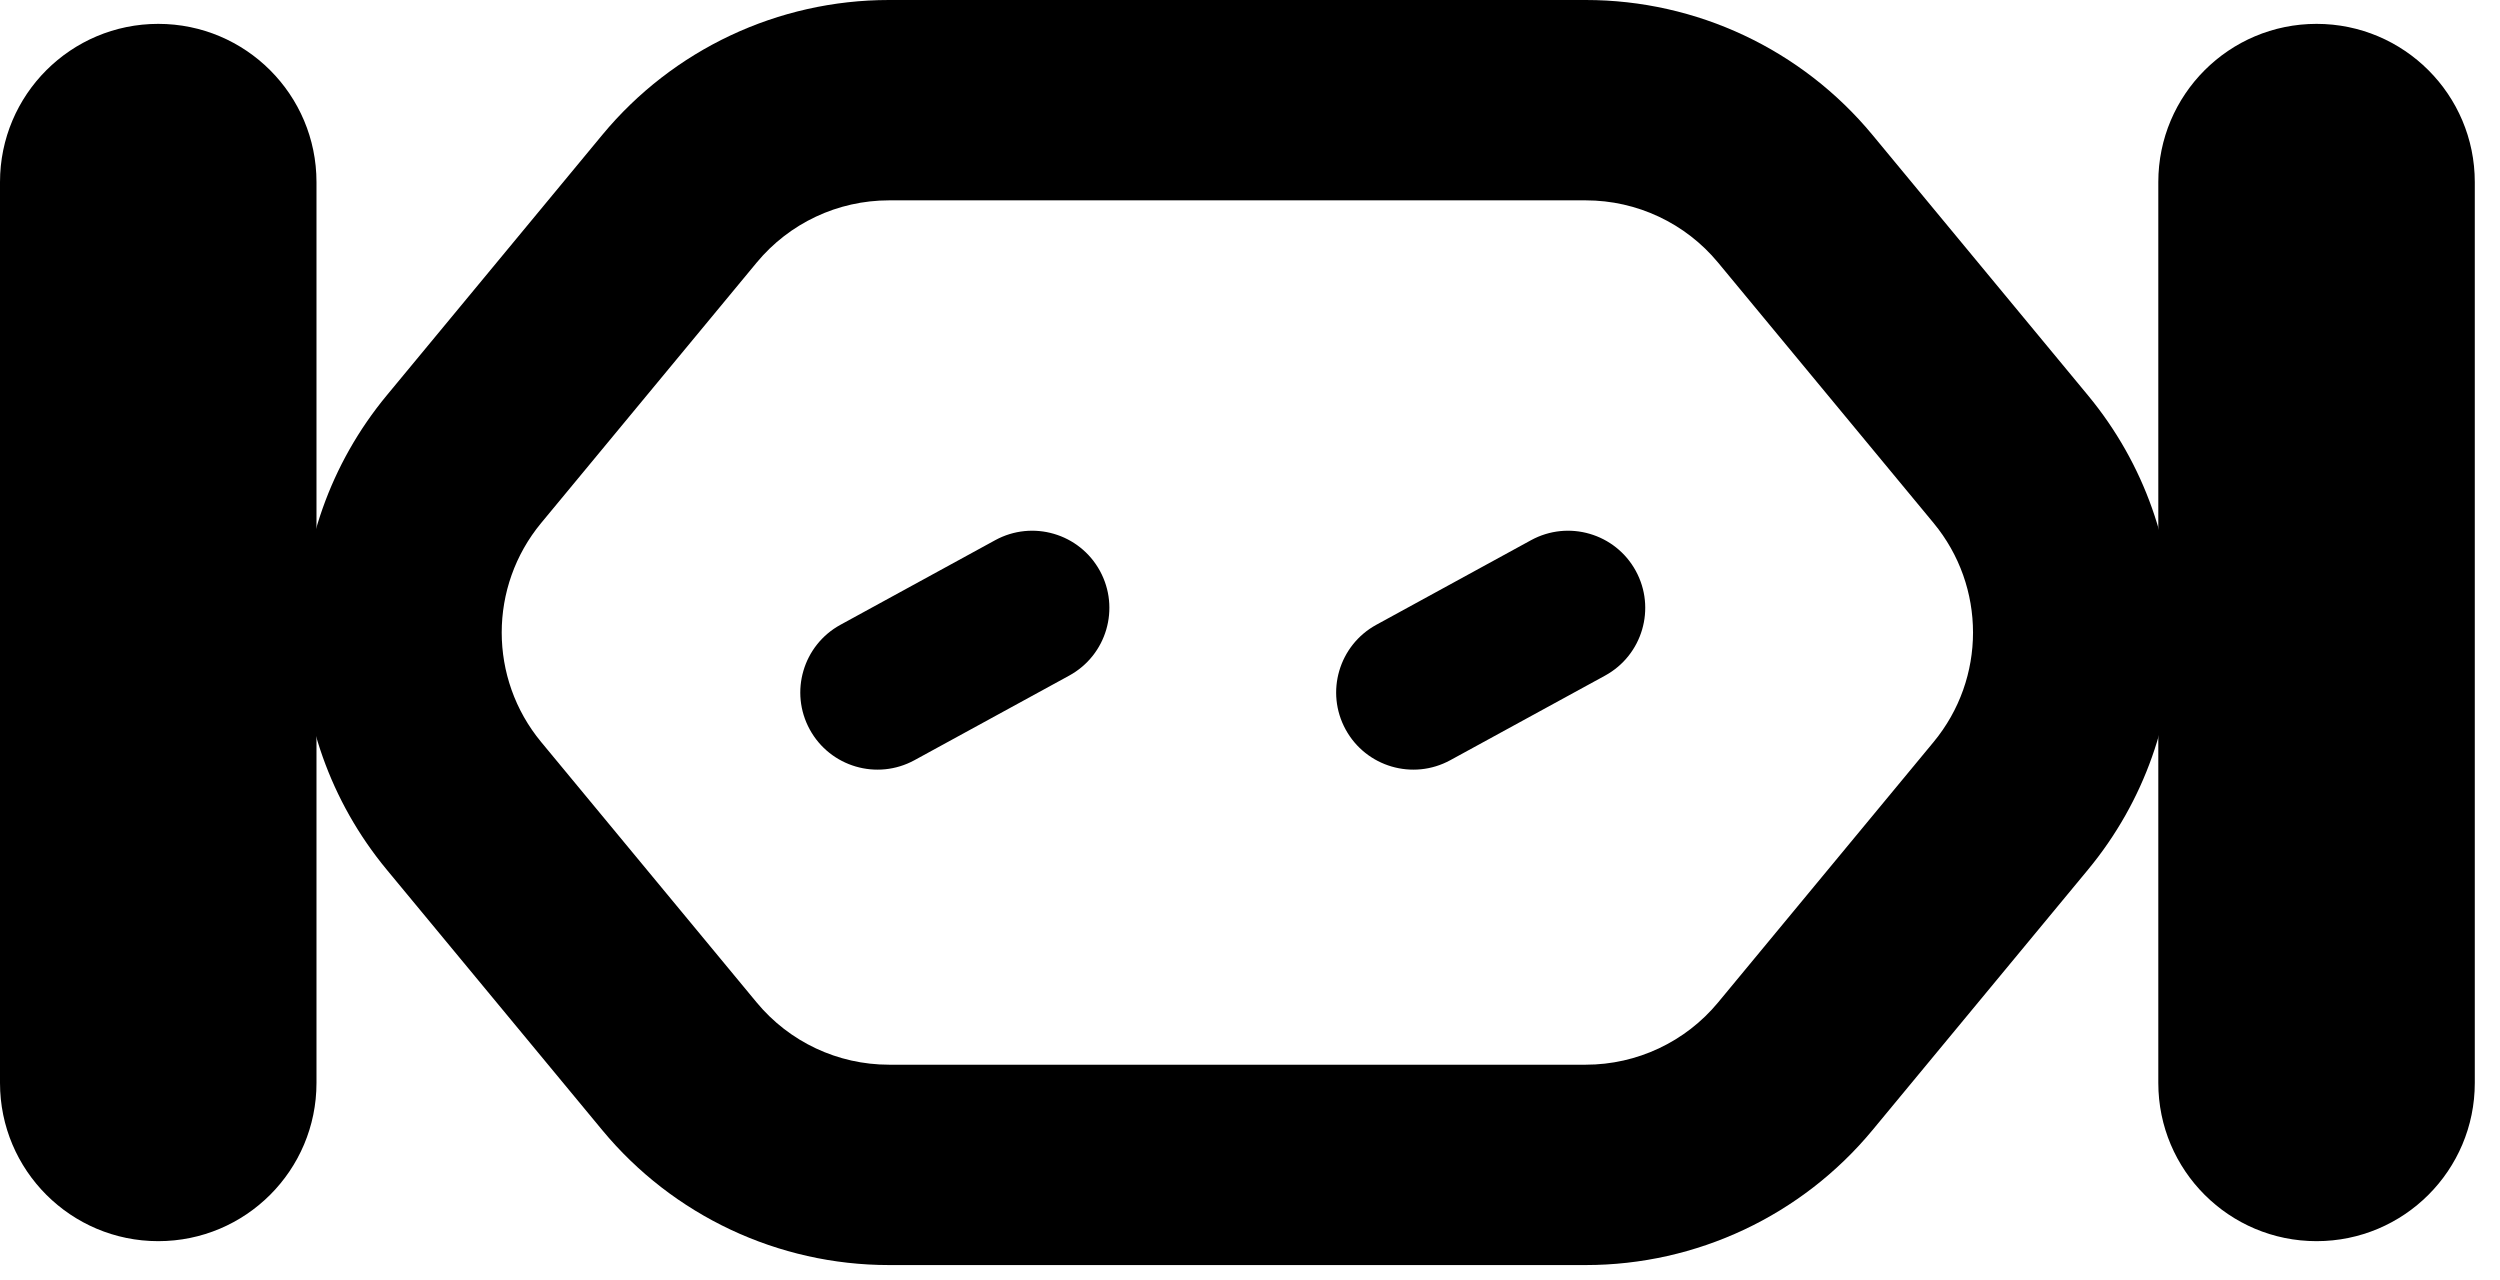<svg width="84" height="43" viewBox="0 0 84 43" fill="none" xmlns="http://www.w3.org/2000/svg">
<path fill-rule="evenodd" clip-rule="evenodd" d="M25.424 8.823L18.182 17.574C16.416 19.709 16.416 22.797 18.182 24.931L25.424 33.683C26.521 35.008 28.15 35.774 29.87 35.774H53.282C55.001 35.774 56.631 35.008 57.727 33.683L64.969 24.931C66.735 22.797 66.735 19.709 64.969 17.574L57.727 8.823C56.631 7.498 55.001 6.732 53.282 6.732H29.87C28.15 6.732 26.521 7.498 25.424 8.823ZM12.996 13.283C9.169 17.907 9.169 24.599 12.996 29.223L20.238 37.975C22.613 40.844 26.145 42.506 29.87 42.506H53.282C57.007 42.506 60.538 40.844 62.913 37.975L70.155 29.223C73.982 24.599 73.982 17.907 70.155 13.283L62.913 4.531C60.538 1.661 57.007 0 53.282 0H29.87C26.145 0 22.613 1.661 20.238 4.531L12.996 13.283Z" fill="black"/>
<path d="M27.208 24.511C26.521 23.255 26.983 21.68 28.239 20.993L33.439 18.15C34.695 17.464 36.27 17.925 36.957 19.181C37.644 20.438 37.182 22.013 35.926 22.7L30.727 25.542C29.47 26.229 27.895 25.767 27.208 24.511Z" fill="black"/>
<path d="M45.213 24.511C44.526 23.255 44.988 21.68 46.244 20.993L51.444 18.15C52.7 17.464 54.275 17.925 54.962 19.181C55.649 20.438 55.187 22.013 53.931 22.7L48.731 25.542C47.475 26.229 45.9 25.767 45.213 24.511Z" fill="black"/>
<path d="M0 6.119C0 3.183 2.381 0.802 5.317 0.802C8.254 0.802 10.634 3.183 10.634 6.119V36.386C10.634 39.323 8.254 41.703 5.317 41.703C2.381 41.703 0 39.323 0 36.386V6.119Z" fill="black"/>
<path d="M72.519 6.119C72.519 3.183 74.899 0.802 77.836 0.802C80.772 0.802 83.153 3.183 83.153 6.119V36.386C83.153 39.323 80.772 41.703 77.836 41.703C74.899 41.703 72.519 39.323 72.519 36.386V6.119Z" fill="black"/>
</svg>
